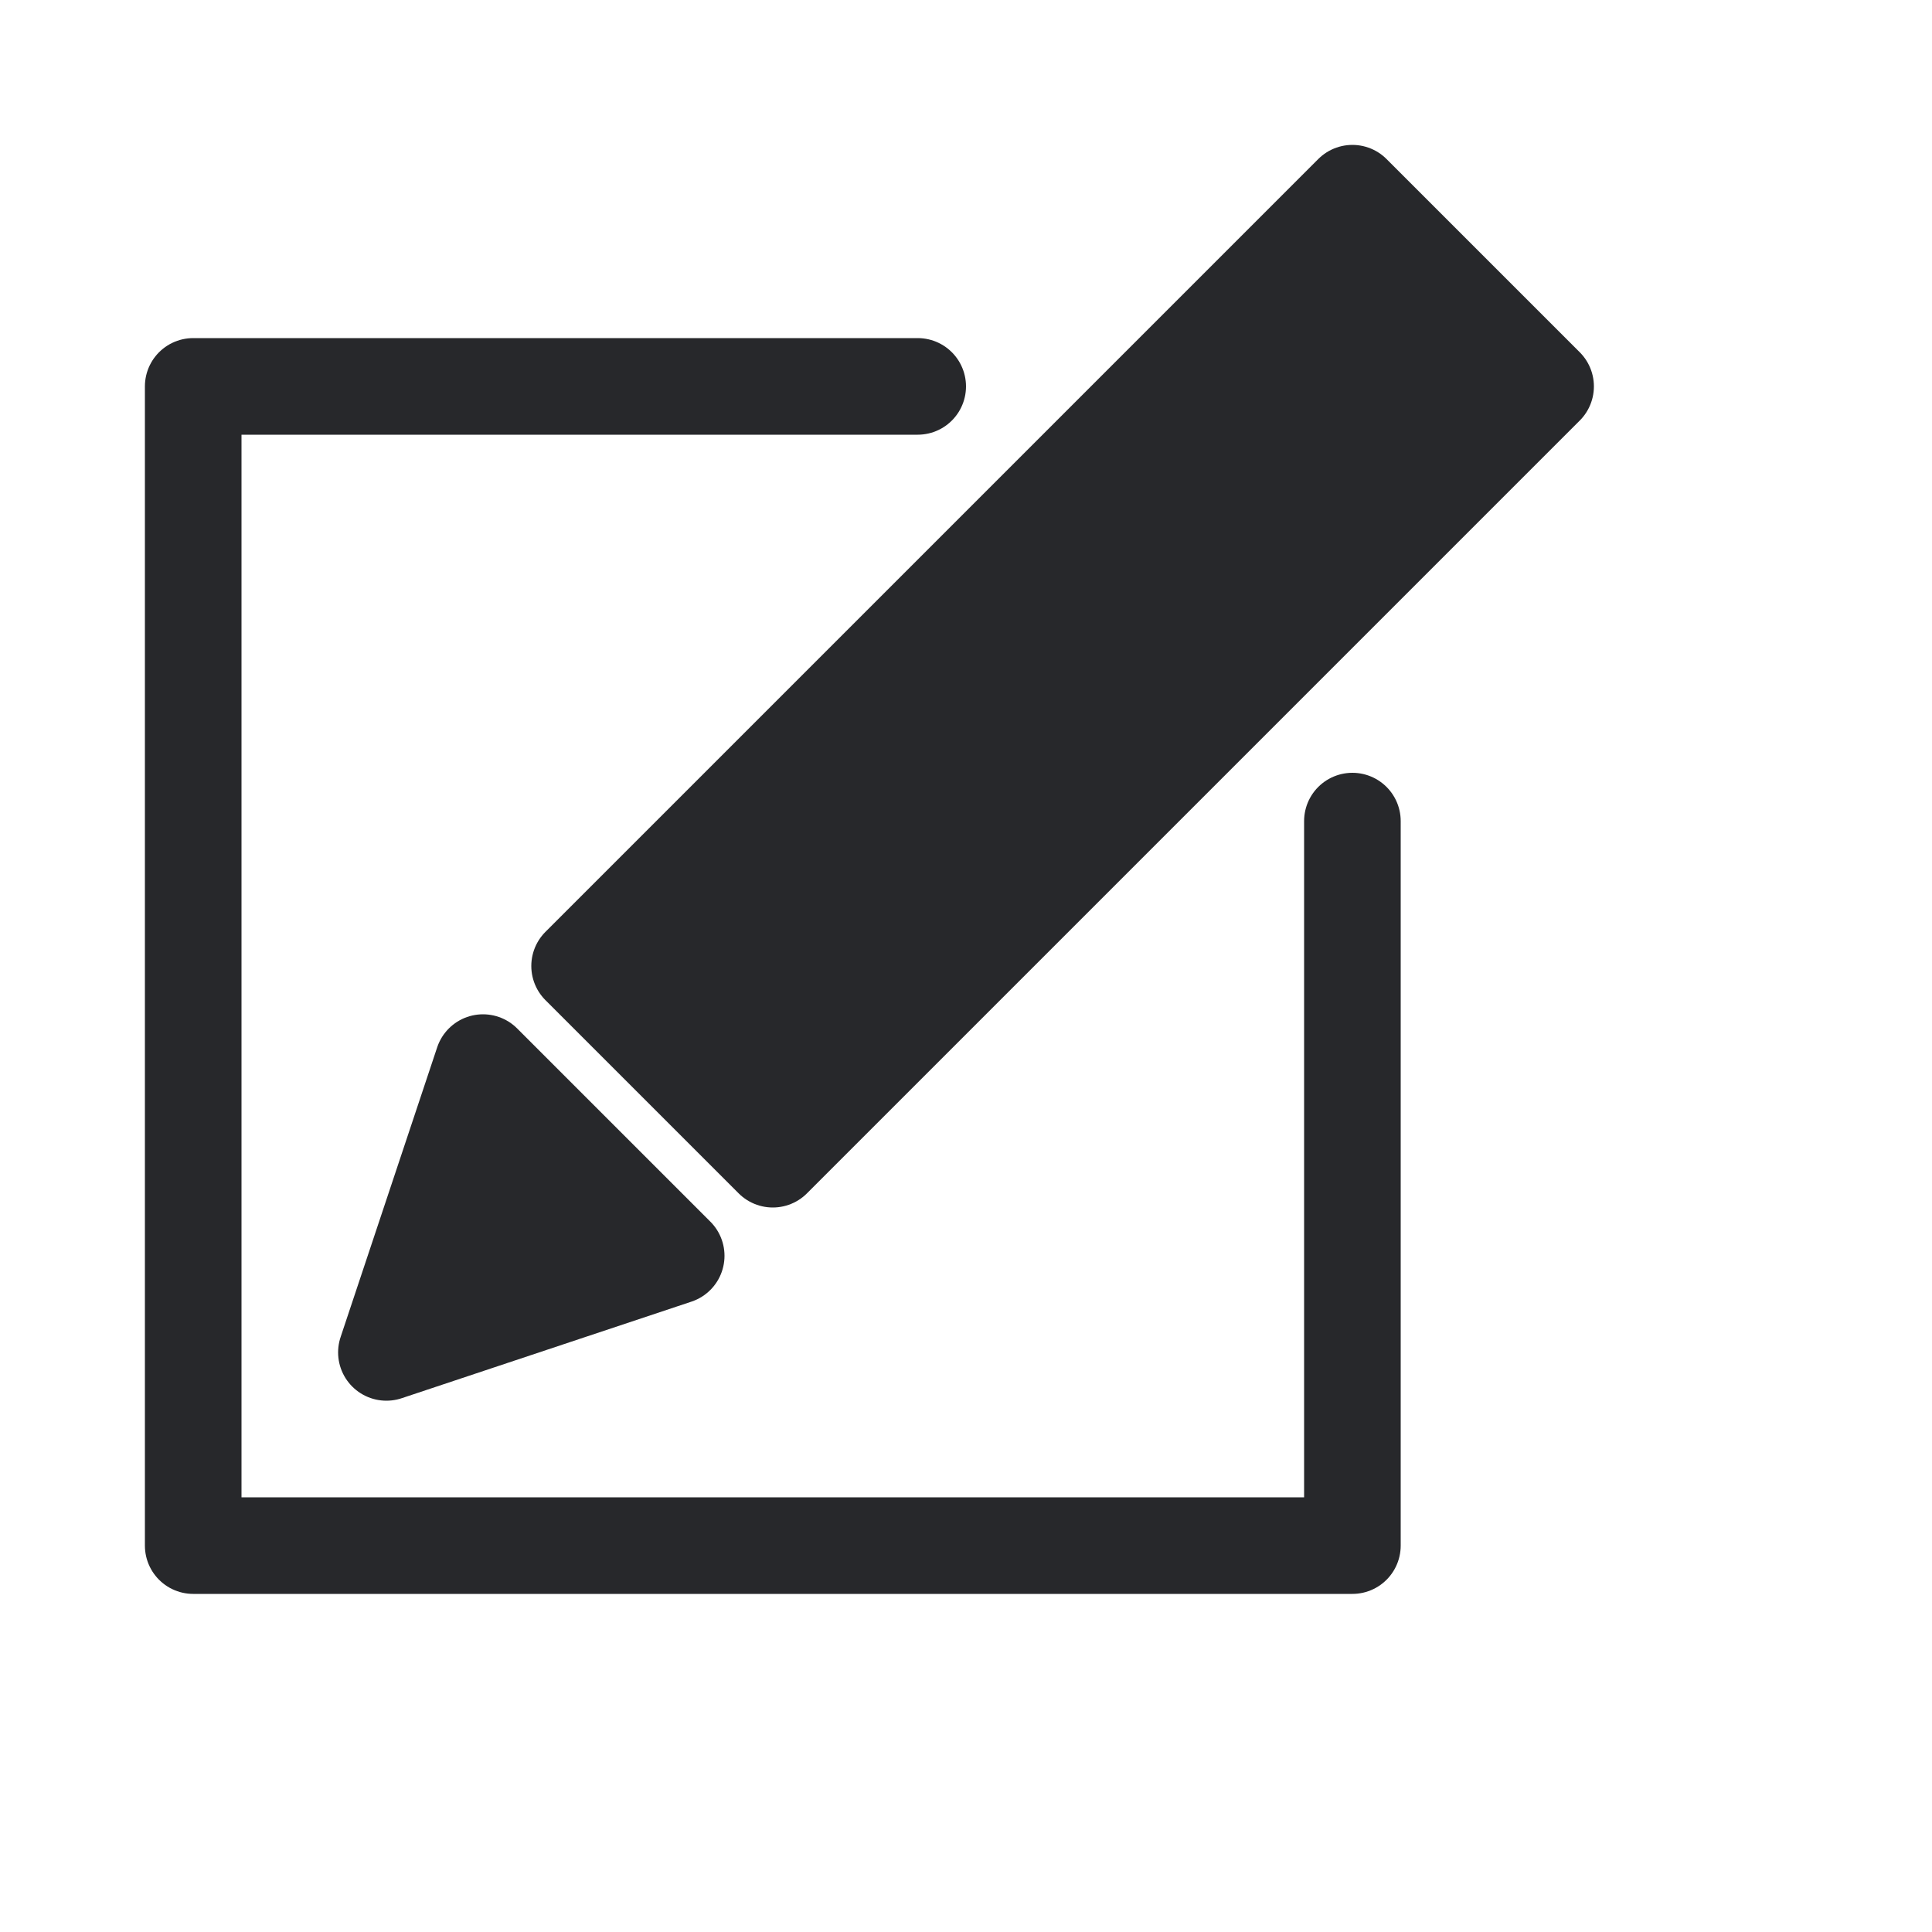 <svg viewBox="0 0 100 100" xmlns="http://www.w3.org/2000/svg">
    <path stroke="#27282b" fill="#27282b" stroke-width="5" stroke-linejoin="round" d="M80,20l-10,-10l-40,40l10,10l40,-40zM25,55l-5,15l15,-5z" />
    <path stroke="#27282b" fill="none" stroke-width="5" stroke-linejoin="round" stroke-linecap="round" d="M47.5,20l-37.5,0l0,60l60,0l0,-37.5" />
</svg>